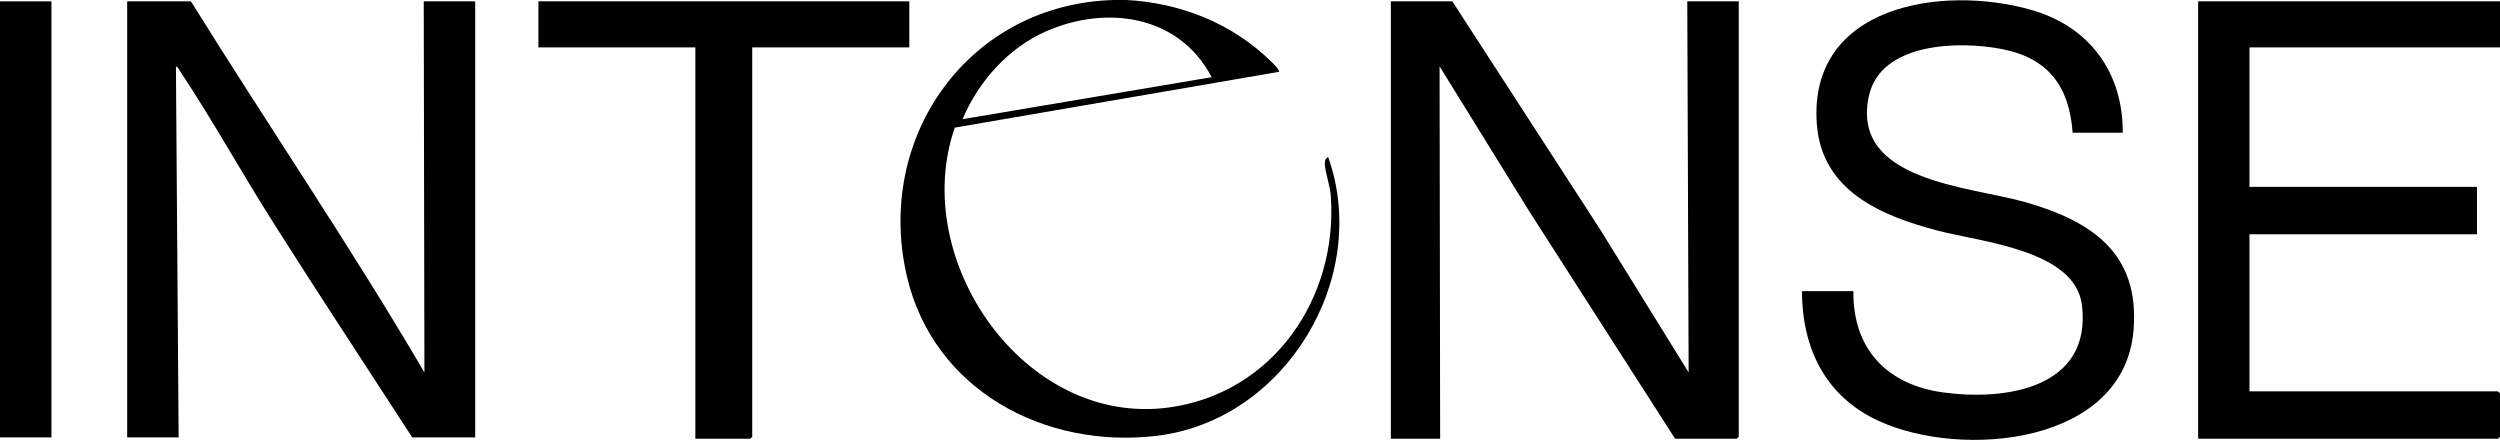 <?xml version="1.0" encoding="UTF-8"?><svg id="Vrstva_1" xmlns="http://www.w3.org/2000/svg" viewBox="0 0 221.54 38.98"><path d="M99.81,0c4.77.25,9.33,2.04,12.78,5.4.3.29.62.57.78.96l-28.76,4.95c-4.07,11.72,6.16,26.54,18.97,24.8,9.24-1.26,15-9.7,14.35-18.76-.06-.9-.49-2.02-.53-2.81-.01-.23.06-.55.3-.62,3.81,10.77-3.85,23.34-15.19,24.7-9.93,1.19-19.81-4.05-22.15-14.16-2.87-12.37,5.55-24.14,18.39-24.46h1.08ZM107.37,6.84c-2.87-5.51-9.32-6.42-14.68-4.06-3.34,1.47-5.99,4.45-7.39,7.78l22.07-3.72Z"/><polygon points="128.7 .12 141.77 20.29 149.64 33 149.52 .12 154.08 .12 154.08 38.7 153.9 38.88 148.44 38.88 135.43 18.59 127.57 5.88 127.62 38.88 123.25 38.88 123.25 .12 128.7 .12"/><path d="M16.92.12c6.84,11,14.14,21.71,20.69,32.88l-.06-32.88h4.56v38.64h-5.58c-4.12-6.36-8.3-12.69-12.35-19.09-2.76-4.36-5.35-9.03-8.18-13.3-.11-.17-.21-.42-.41-.49l.24,32.88h-4.56V.12h5.64Z"/><polygon points="221.54 .12 221.54 4.2 199.34 4.2 199.34 16.56 219.5 16.56 219.5 20.76 199.34 20.76 199.34 34.68 221.36 34.68 221.54 34.86 221.54 38.7 221.36 38.88 194.79 38.88 194.79 .12 221.54 .12"/><path d="M188.11,11.76h-4.44c-.3-4.09-2.14-6.59-6.21-7.4-3.79-.76-10.81-.63-11.85,4.16-1.64,7.57,8.98,7.99,13.89,9.4,5.86,1.68,10.11,4.51,9.57,11.3-.81,10.23-15.27,11.45-22.59,8.08-4.72-2.17-6.78-6.42-6.8-11.5h4.56c-.06,5.15,3,8.31,7.99,8.98,5.55.75,13.12-.39,12.27-7.71-.57-4.91-8.94-5.63-12.7-6.61-5.04-1.31-10.37-3.51-10.8-9.48-.76-10.51,11.1-12.35,18.98-10.11,5.15,1.46,8.16,5.51,8.13,10.89Z"/><polygon points="80.58 .12 80.58 4.2 66.66 4.2 66.66 38.7 66.48 38.88 61.62 38.88 61.62 4.2 47.71 4.2 47.71 .12 80.58 .12"/><rect y=".12" width="4.56" height="38.64"/></svg>